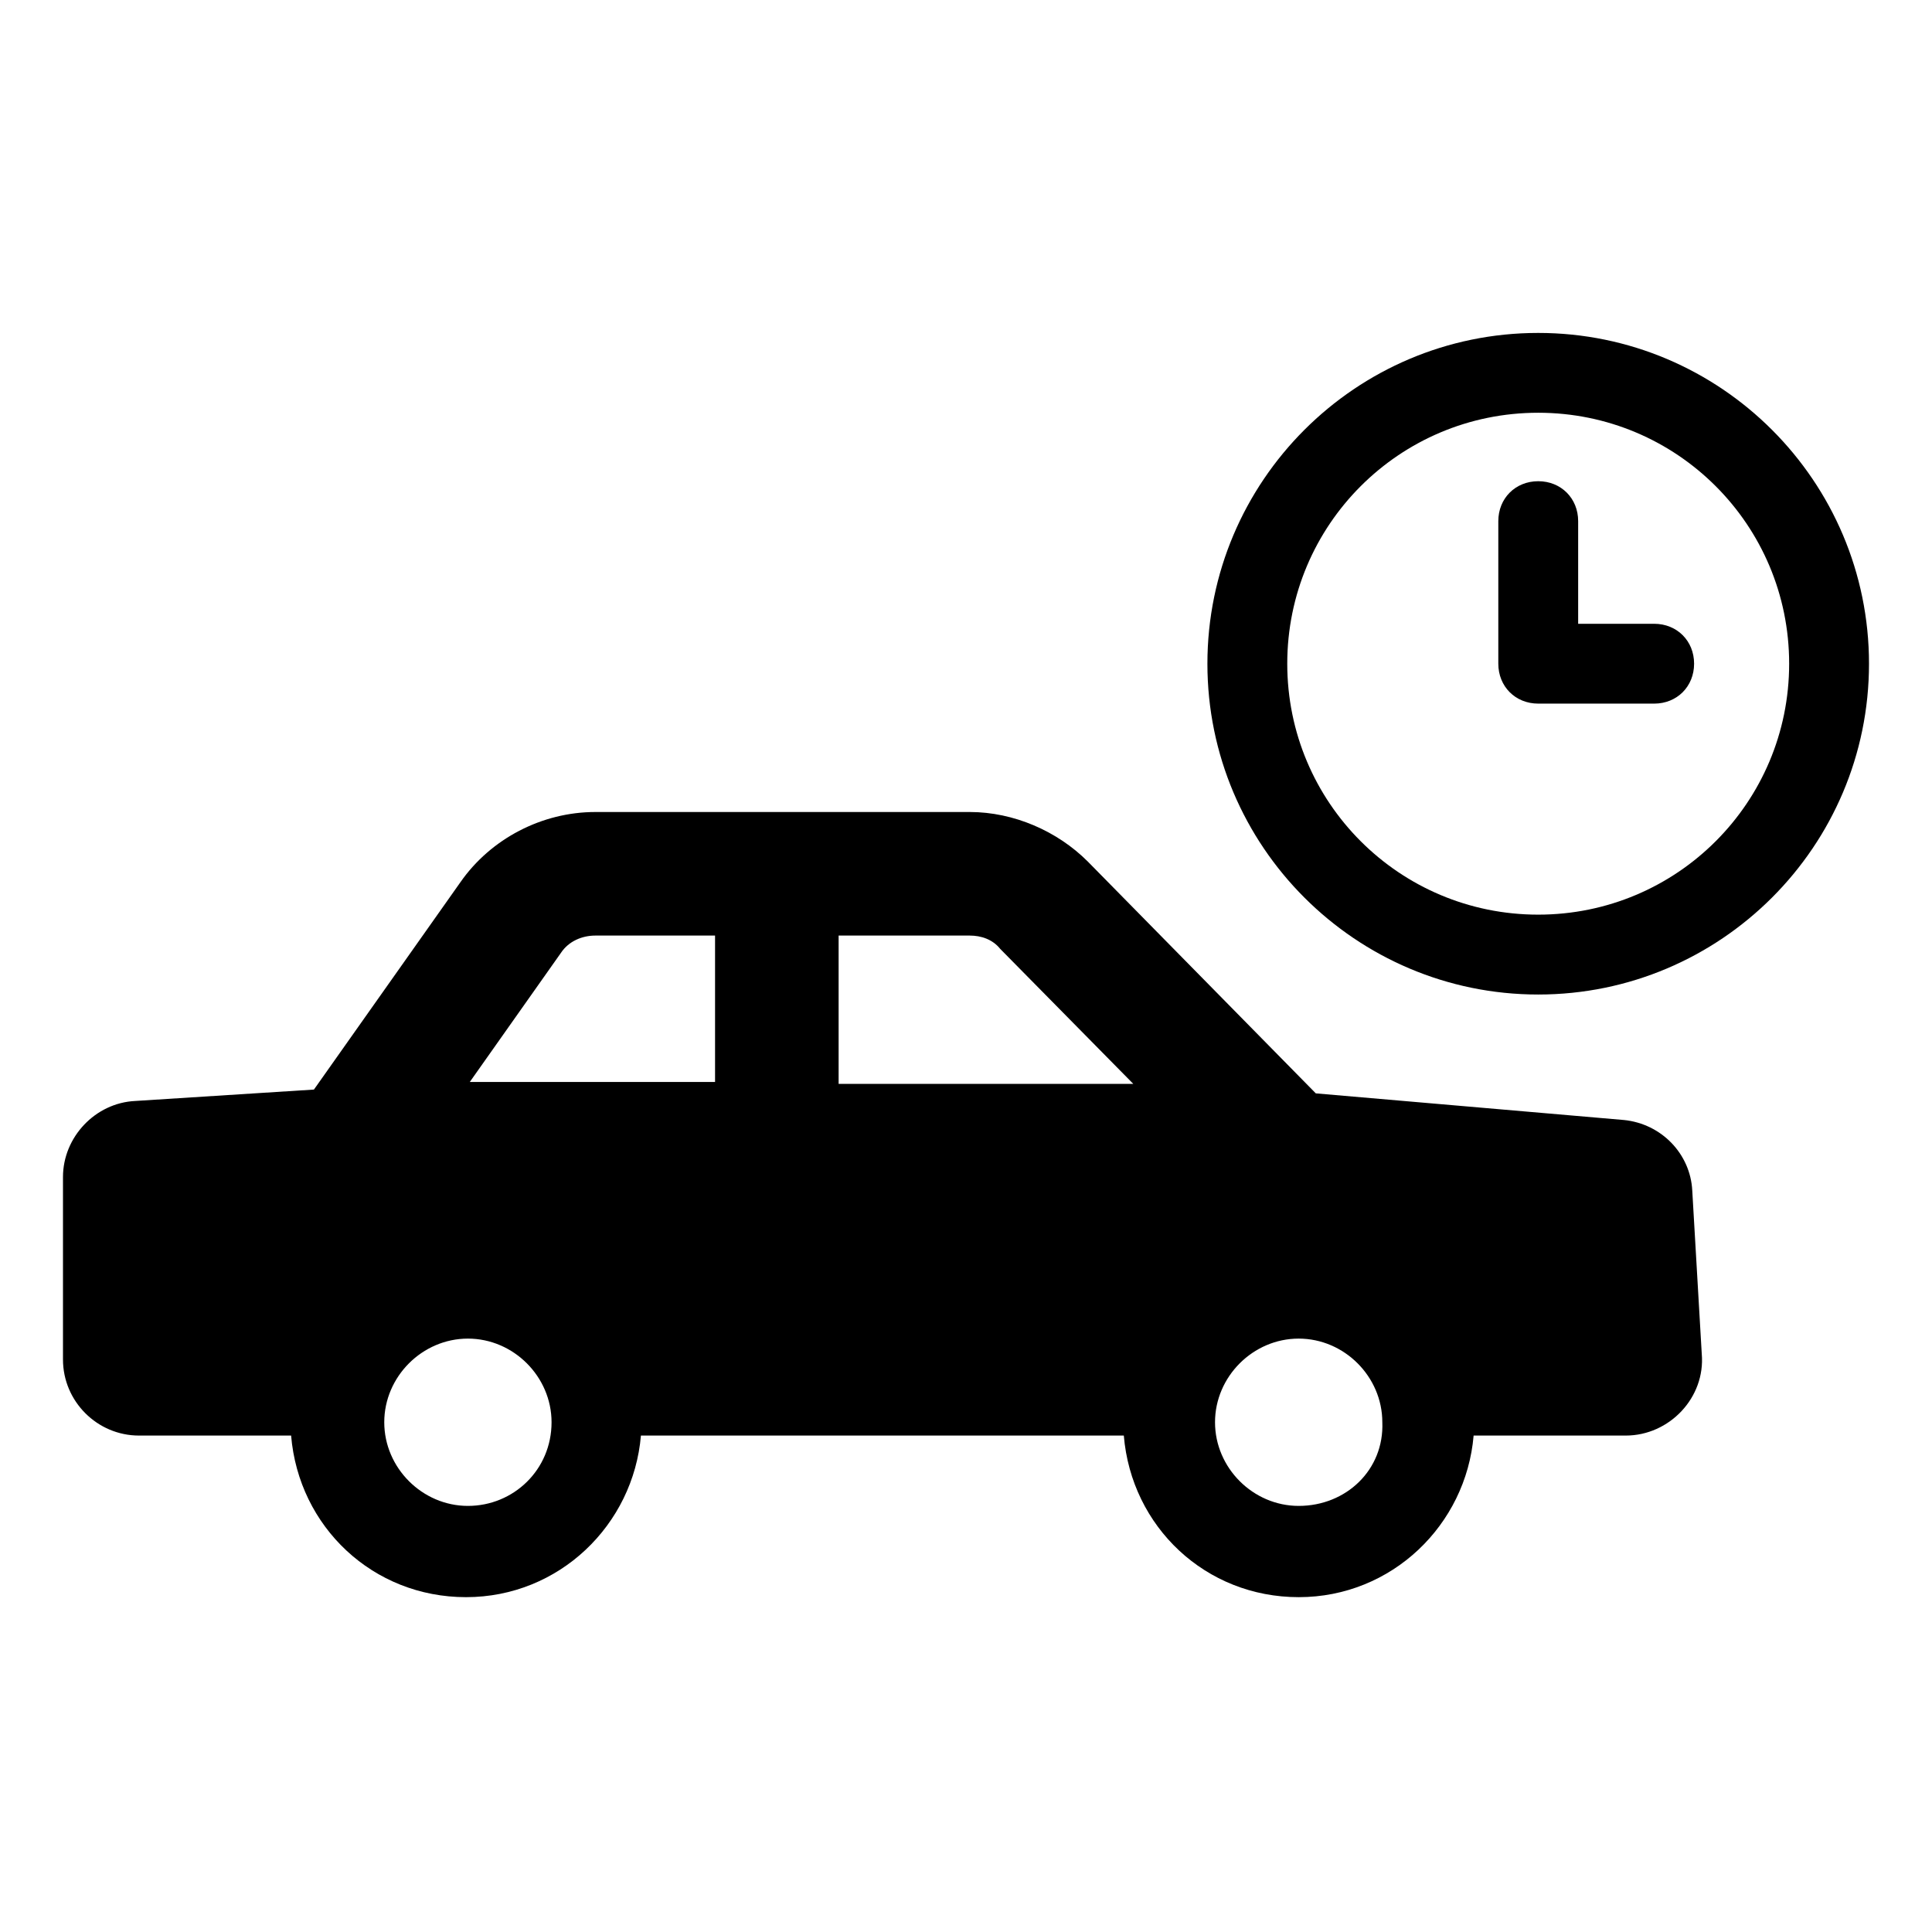 <?xml version="1.0" encoding="UTF-8"?>
<!-- Uploaded to: ICON Repo, www.svgrepo.com, Generator: ICON Repo Mixer Tools -->
<svg fill="#000000" width="800px" height="800px" version="1.1" viewBox="144 144 512 512" xmlns="http://www.w3.org/2000/svg">
 <g>
  <path d="m574.32 440.81-81.617-7.055-60.457-61.465c-8.062-8.062-19.648-13.098-31.234-13.098h-99.254c-14.105 0-27.711 7.055-35.77 18.641l-38.793 54.914-47.359 3.023c-10.578 0.504-19.145 9.574-19.145 20.152v48.367c0 11.082 9.07 20.152 20.152 20.152h40.305c2.016 24.184 21.664 42.824 46.352 42.824s44.336-19.145 46.352-42.824h127.97c2.016 24.184 21.664 42.824 46.352 42.824s44.336-19.145 46.352-42.824h40.305c11.586 0 21.16-10.078 20.152-21.664l-2.519-43.328c-0.508-9.574-8.062-17.633-18.141-18.641zm-306.32 102.27c-12.09 0-22.168-10.078-22.168-22.168 0-12.09 10.078-22.168 22.168-22.168s22.168 10.078 22.168 22.168c0 12.594-10.074 22.168-22.168 22.168zm65.496-112.35h-64.992l24.184-34.258c2.016-3.023 5.543-4.535 9.07-4.535h31.738zm32.746 0v-38.793h34.762c3.023 0 6.047 1.008 8.062 3.527l35.266 35.77h-78.09zm121.92 112.35c-12.09 0-22.168-10.078-22.168-22.168 0-12.09 10.078-22.168 22.168-22.168 12.09 0 22.168 10.078 22.168 22.168 0.504 12.594-9.57 22.168-22.168 22.168z"/>
  <path d="m551.64 232.23c-48.367 0-87.664 39.297-87.664 87.664 0 48.367 39.297 87.664 87.664 87.664 48.367 0 87.664-39.297 87.664-87.664 0-48.367-39.297-87.664-87.664-87.664zm0 154.16c-36.777 0-66.504-29.727-66.504-66.504s29.727-66.504 66.504-66.504c36.777 0 66.504 29.727 66.504 66.504 0 36.781-29.727 66.504-66.504 66.504z"/>
  <path d="m582.38 309.31h-20.152v-27.207c0-6.047-4.535-10.578-10.578-10.578-6.051 0-10.582 4.535-10.582 10.578v37.785c0 6.047 4.535 10.578 10.578 10.578h30.73c6.047 0 10.578-4.535 10.578-10.578 0.004-6.043-4.531-10.578-10.574-10.578z"/>
 </g>
</svg>
